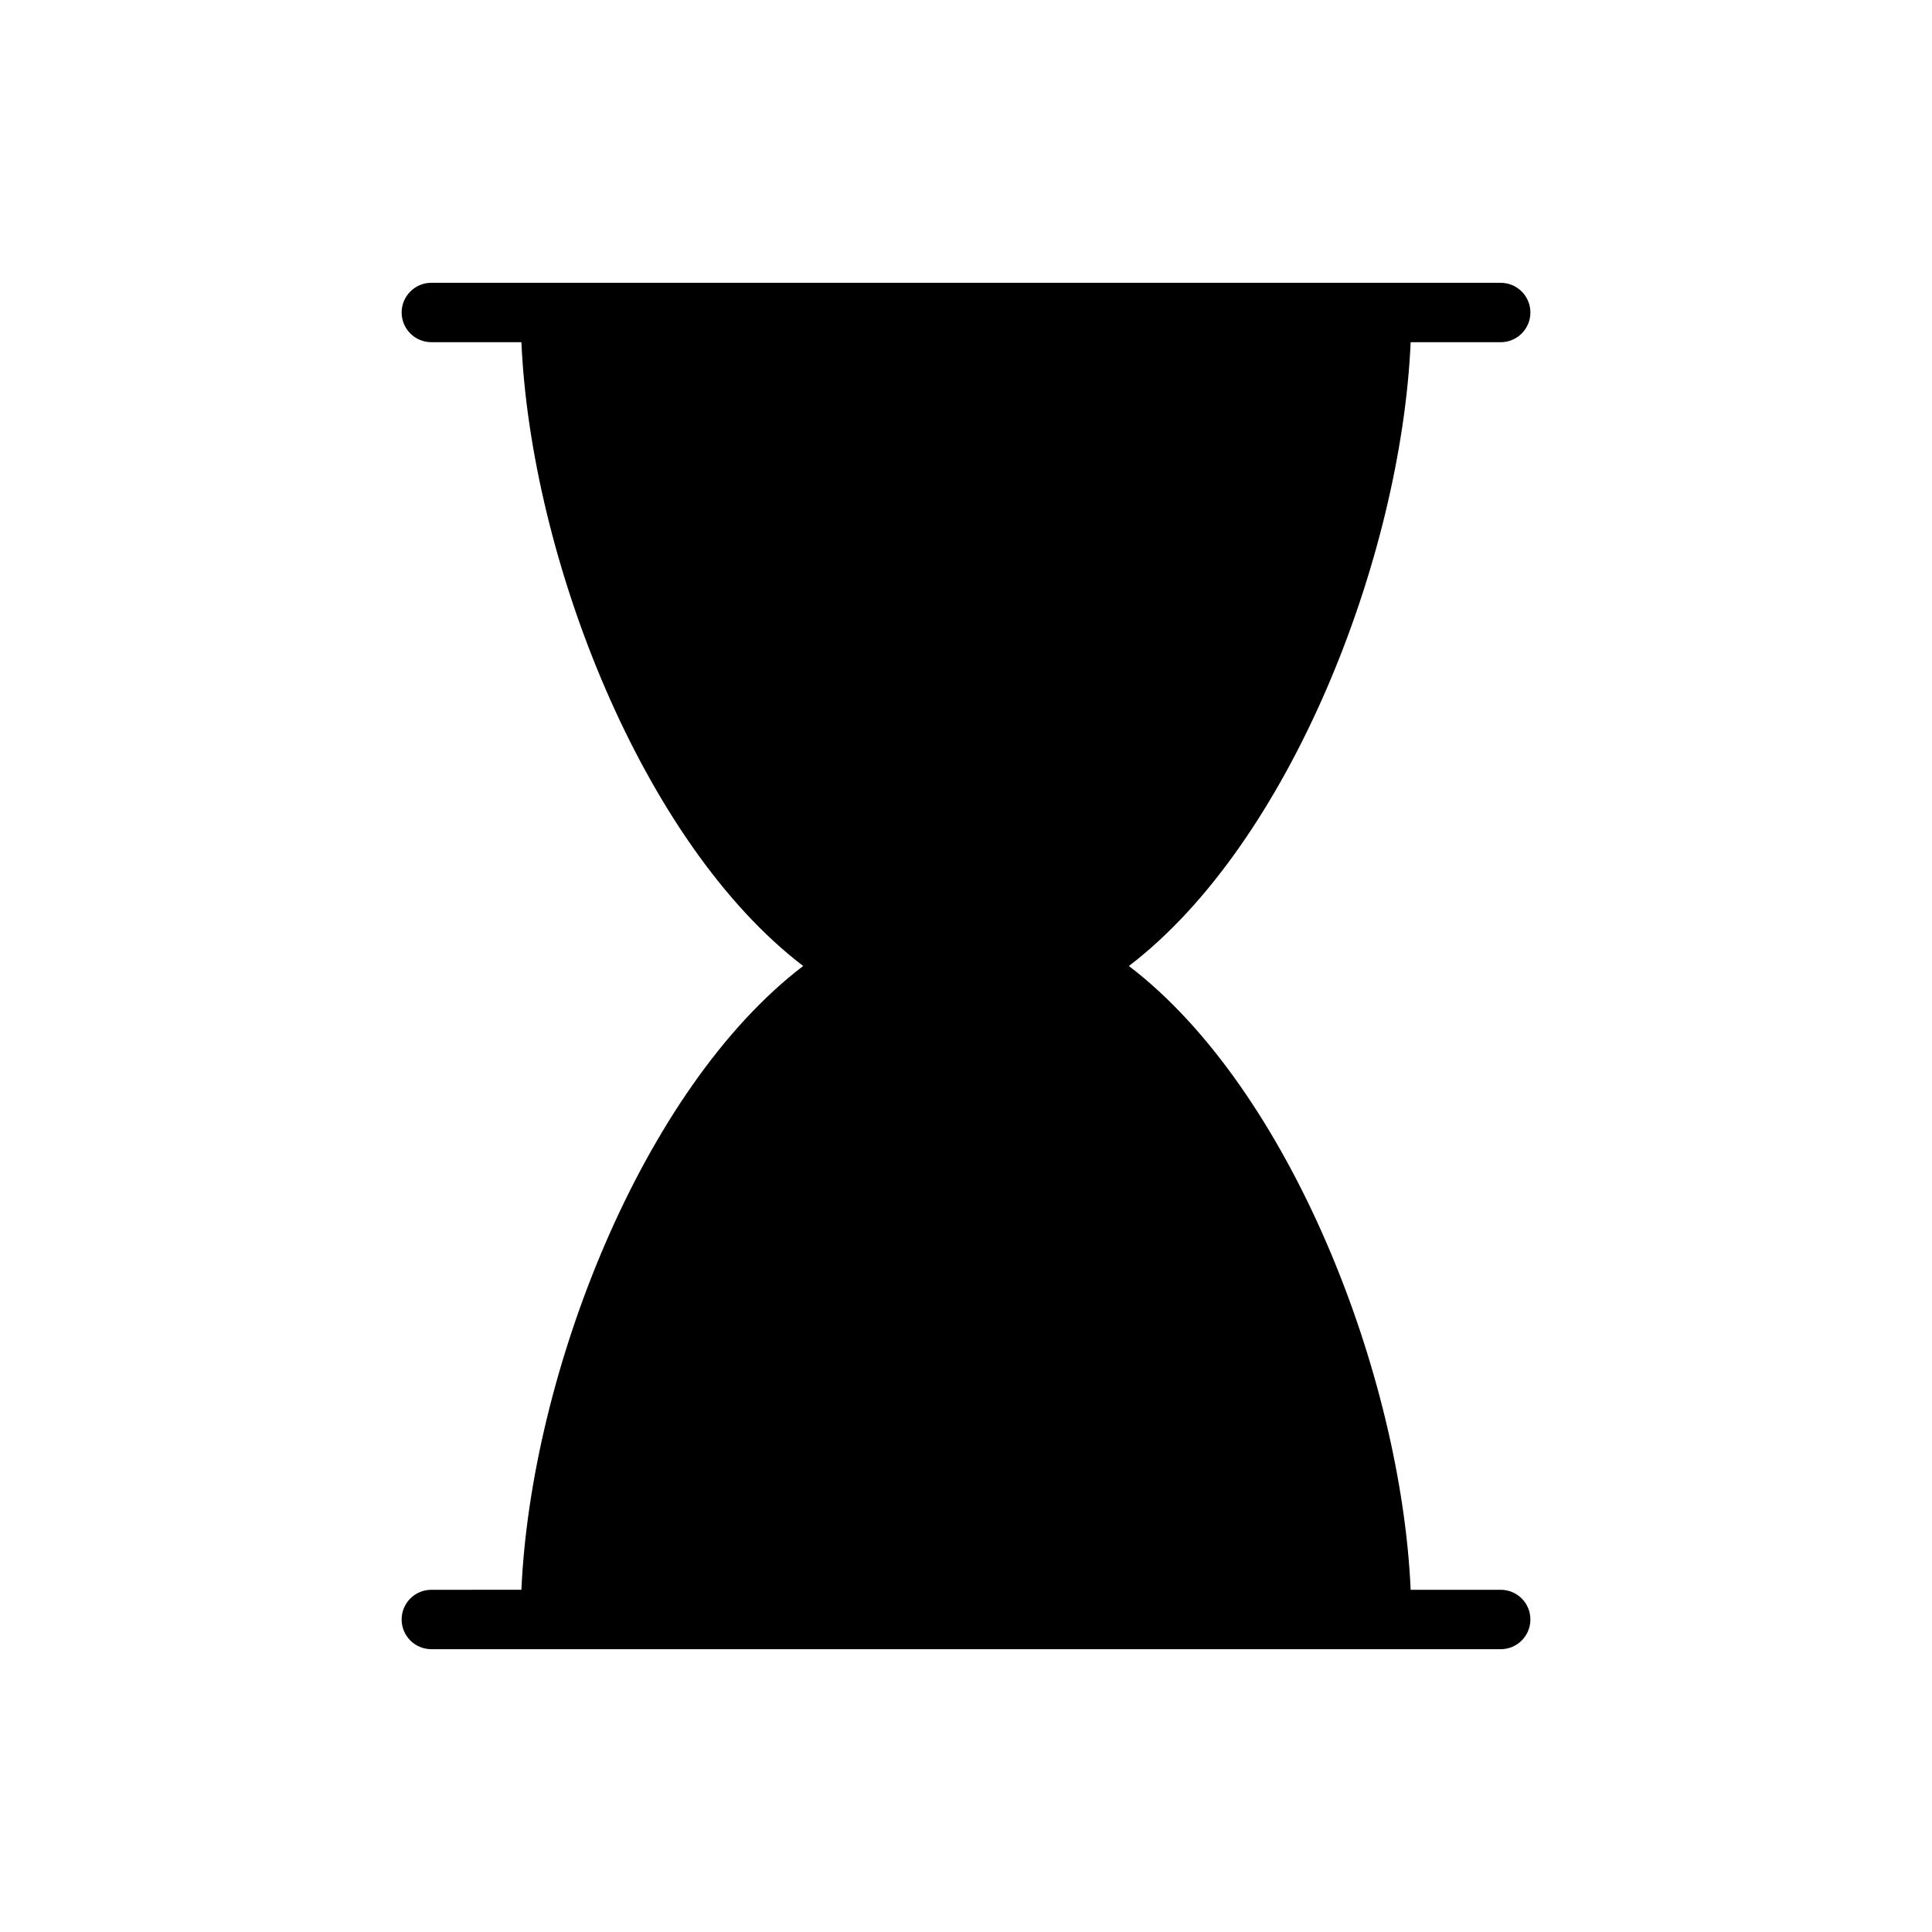 <?xml version="1.0" encoding="UTF-8"?>
<!-- The Best Svg Icon site in the world: iconSvg.co, Visit us! https://iconsvg.co -->
<svg fill="#000000" width="800px" height="800px" version="1.1" viewBox="144 144 512 512" xmlns="http://www.w3.org/2000/svg">
 <path d="m541.7 565.31h-23.859c-2.535-57.176-32.008-132.78-74.676-165.31 42.668-32.543 72.141-108.14 74.676-165.31h23.859c4.352 0 7.871-3.527 7.871-7.871s-3.519-7.871-7.871-7.871l-283.39-0.004c-4.344 0-7.871 3.527-7.871 7.871s3.527 7.871 7.871 7.871h23.867c2.535 57.168 32.008 132.77 74.676 165.31-42.668 32.543-72.141 108.14-74.676 165.31l-23.867 0.004c-4.344 0-7.871 3.519-7.871 7.871 0 4.352 3.527 7.871 7.871 7.871h283.39c4.352 0 7.871-3.519 7.871-7.871 0-4.356-3.519-7.871-7.871-7.871z"/>
</svg>